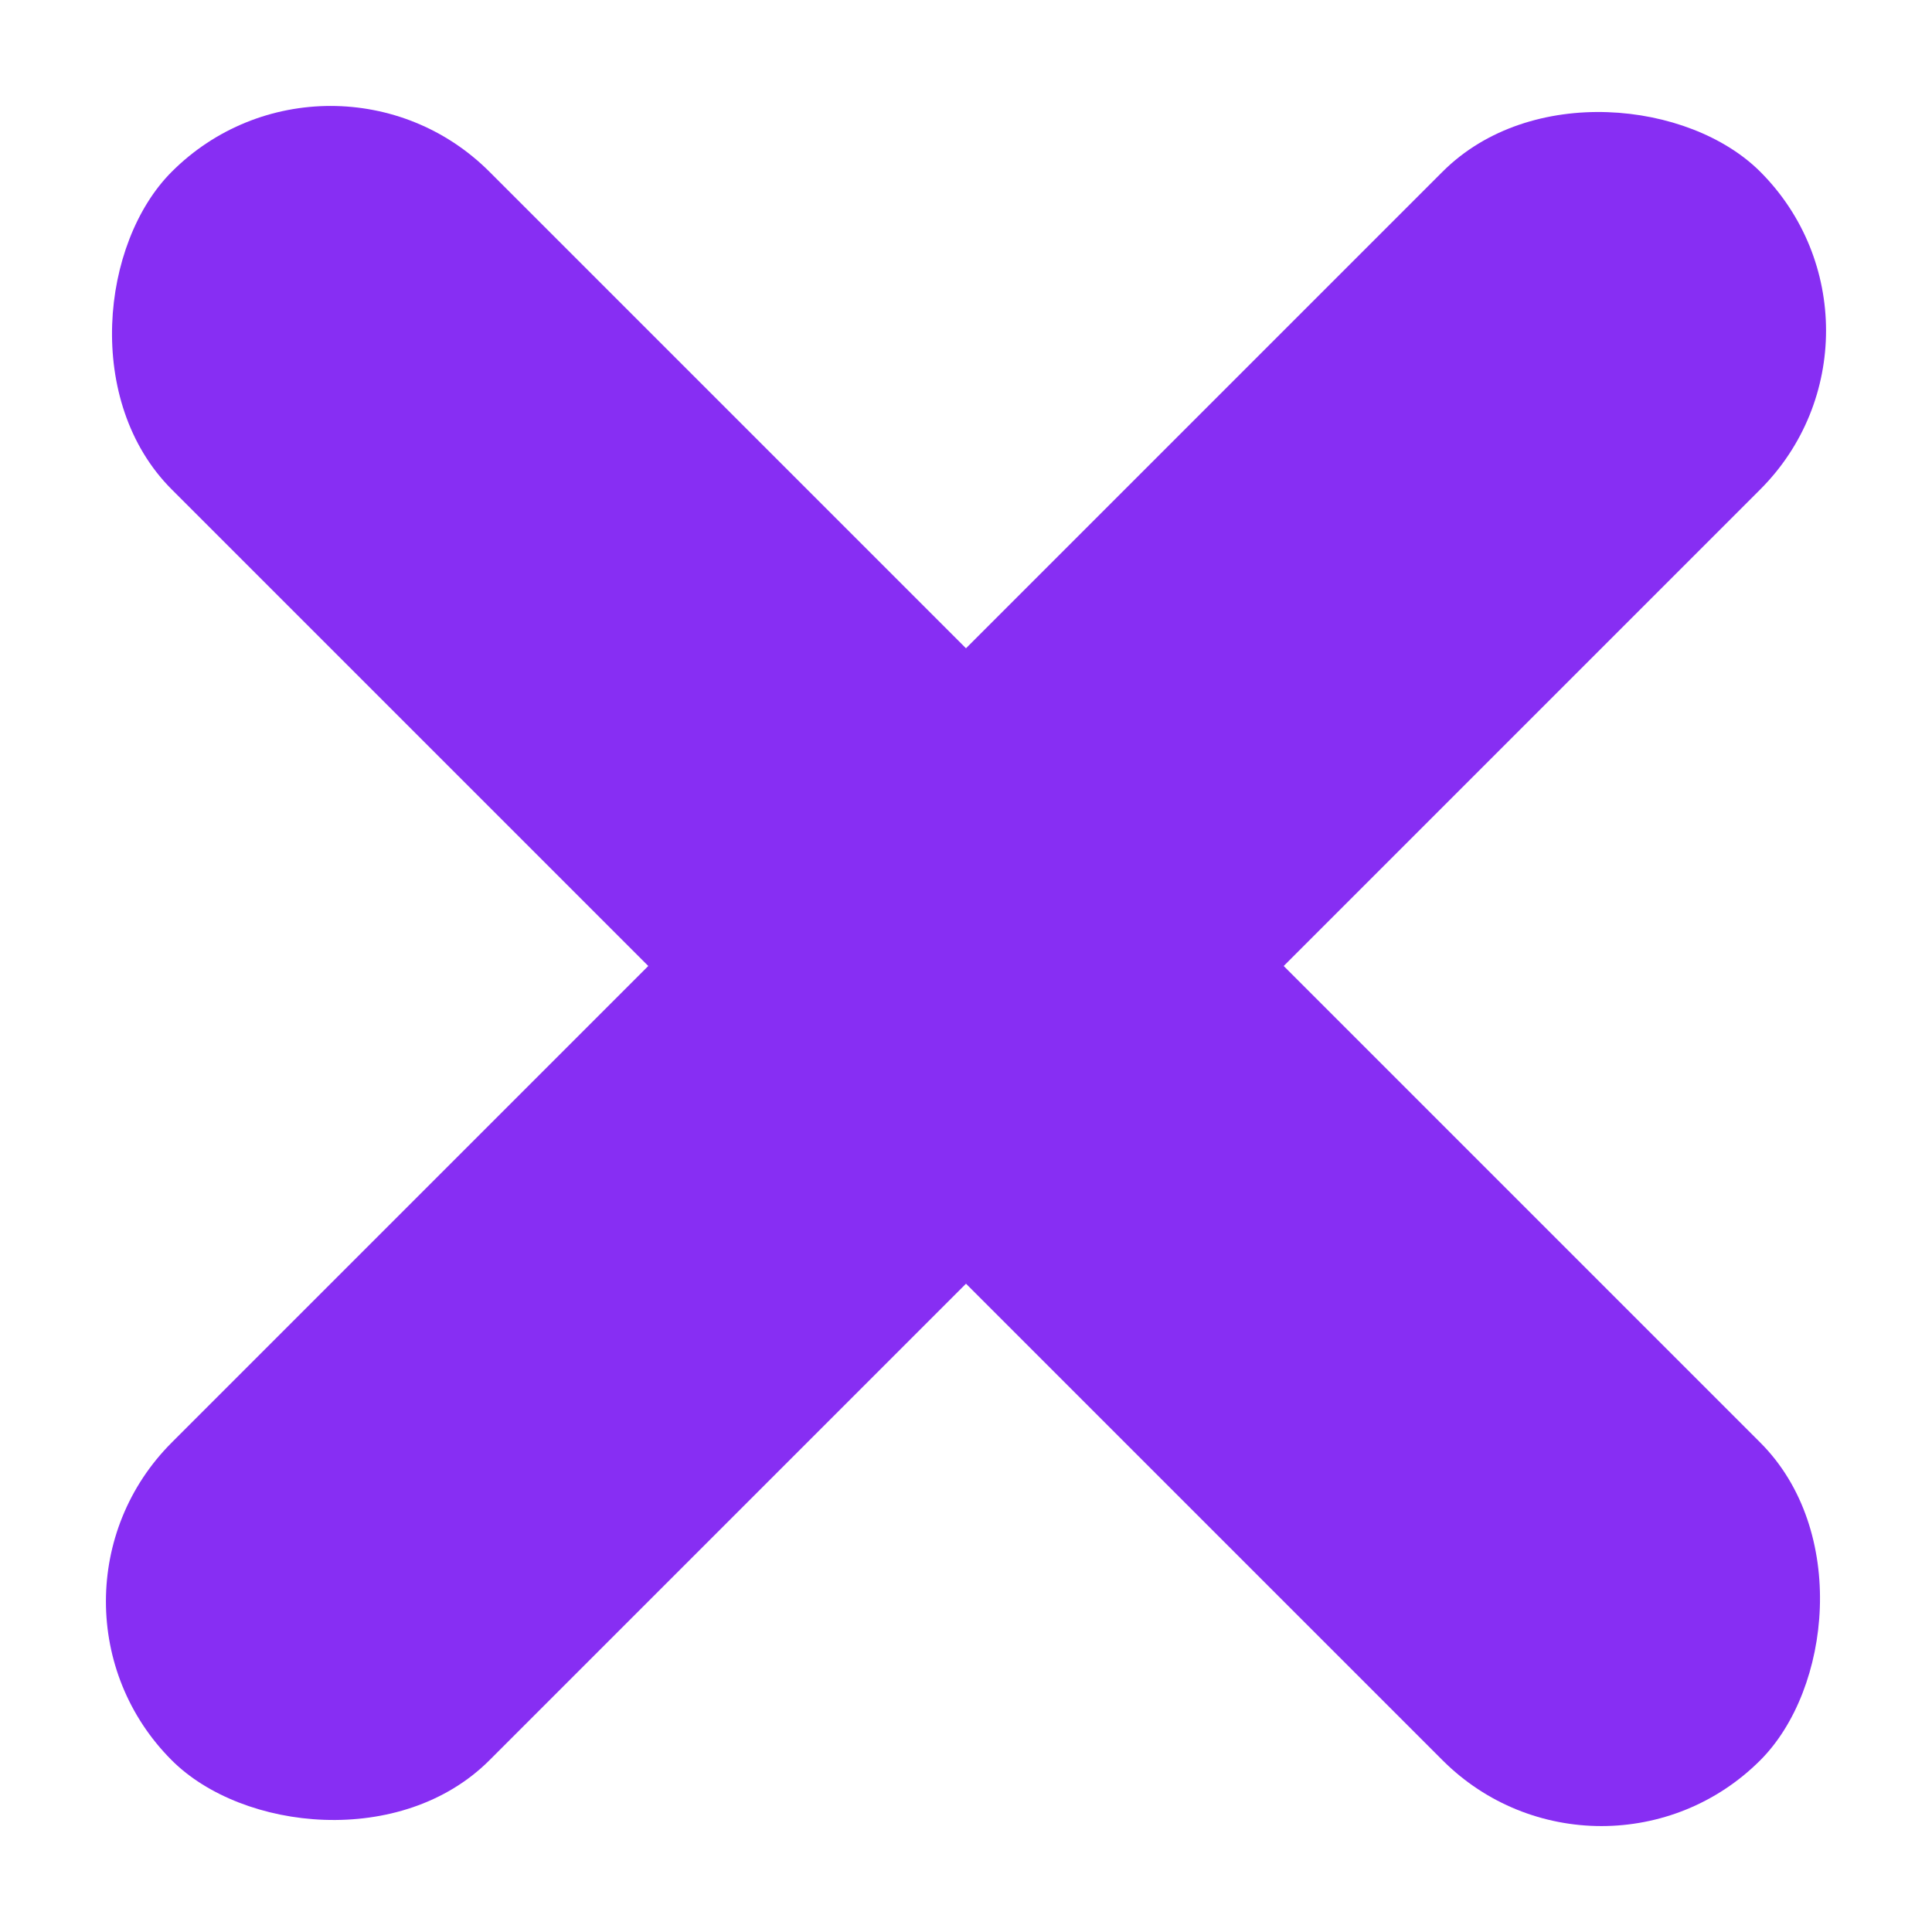 <?xml version="1.0" encoding="UTF-8"?> <svg xmlns="http://www.w3.org/2000/svg" width="86" height="86" viewBox="0 0 86 86" fill="none"> <rect x="0.573" y="71.284" width="100" height="20" rx="10" transform="rotate(-45 0.573 71.284)" fill="#872EF3"></rect> <rect x="14.716" y="0.574" width="100" height="20" rx="10" transform="rotate(45 14.716 0.574)" fill="#872EF3"></rect> </svg> 